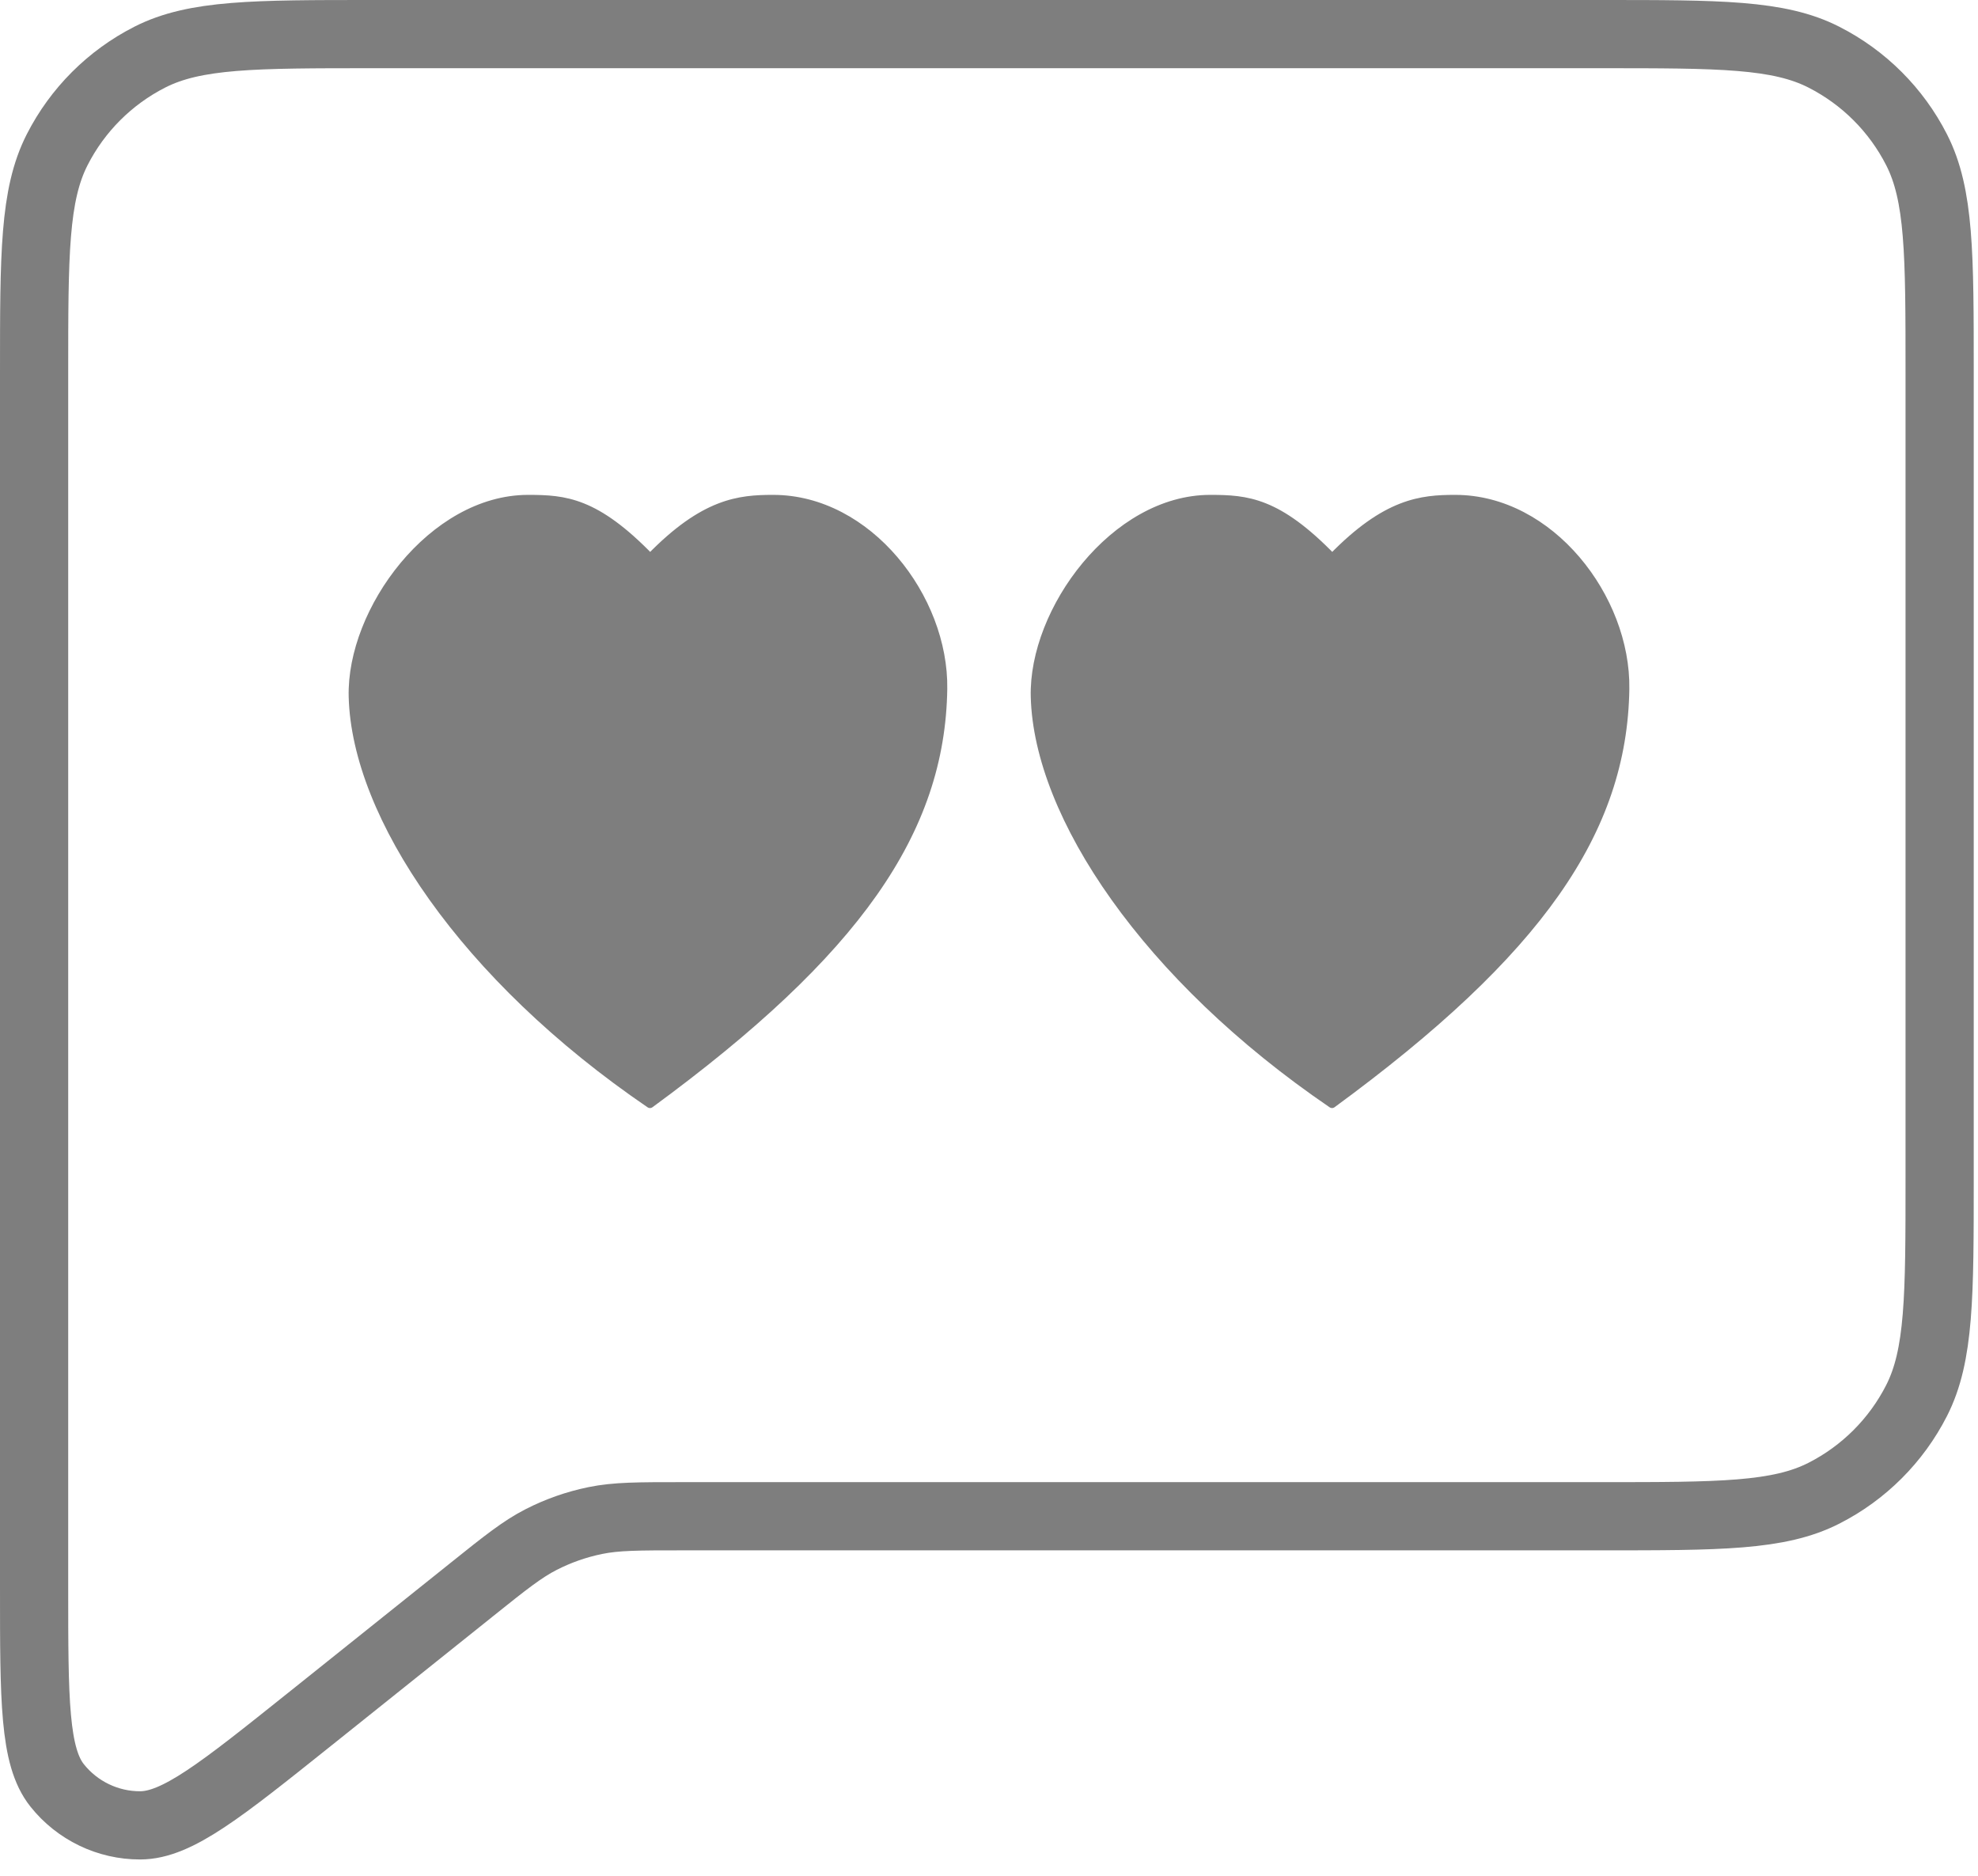 <svg width="116" height="110" viewBox="0 0 116 110" fill="none" xmlns="http://www.w3.org/2000/svg">
<path d="M18.142 100.837L27.603 93.269L27.665 93.219C29.64 91.636 30.639 90.841 31.75 90.276C32.748 89.767 33.799 89.399 34.904 89.171C36.14 88.917 37.425 88.917 40.007 88.917H93.902C100.843 88.917 104.32 88.917 106.971 87.563C109.307 86.373 111.206 84.473 112.397 82.137C113.75 79.48 113.75 76.003 113.75 69.075V21.848C113.75 14.907 113.75 11.431 112.397 8.78C111.205 6.442 109.303 4.543 106.964 3.353C104.313 2 100.837 2 93.883 2H21.867C14.913 2 11.437 2 8.78 3.353C6.443 4.544 4.544 6.443 3.353 8.78C2 11.437 2 14.913 2 21.867V93.082C2 99.701 2 103.01 3.353 104.704C3.935 105.435 4.675 106.025 5.516 106.43C6.358 106.836 7.28 107.046 8.215 107.045C10.387 107.045 12.97 104.971 18.142 100.837Z" stroke="#7E7E7E" stroke-width="4" stroke-linecap="round" stroke-linejoin="round"/>
<path d="M38.13 32.721C41.302 29.454 43.363 29.271 45.342 29.271C50.914 29.271 55.383 35.074 55.303 40.399C55.177 48.73 50.242 55.844 38.118 64.729C27.217 57.299 20.881 47.826 20.699 40.866C20.566 35.805 25.372 29.271 30.971 29.271C33.133 29.271 34.924 29.413 38.13 32.721Z" fill="#7E7E7E" stroke="#7E7E7E" stroke-width="0.5" stroke-linecap="round" stroke-linejoin="round"/>
<path d="M78.13 32.721C81.302 29.454 83.363 29.271 85.342 29.271C90.915 29.271 95.383 35.074 95.303 40.399C95.177 48.73 90.242 55.844 78.118 64.729C67.217 57.299 60.881 47.826 60.699 40.866C60.566 35.805 65.372 29.271 70.971 29.271C73.133 29.271 74.924 29.413 78.13 32.721Z" fill="#7E7E7E" stroke="#7E7E7E" stroke-width="0.5" stroke-linecap="round" stroke-linejoin="round"/>
</svg>
